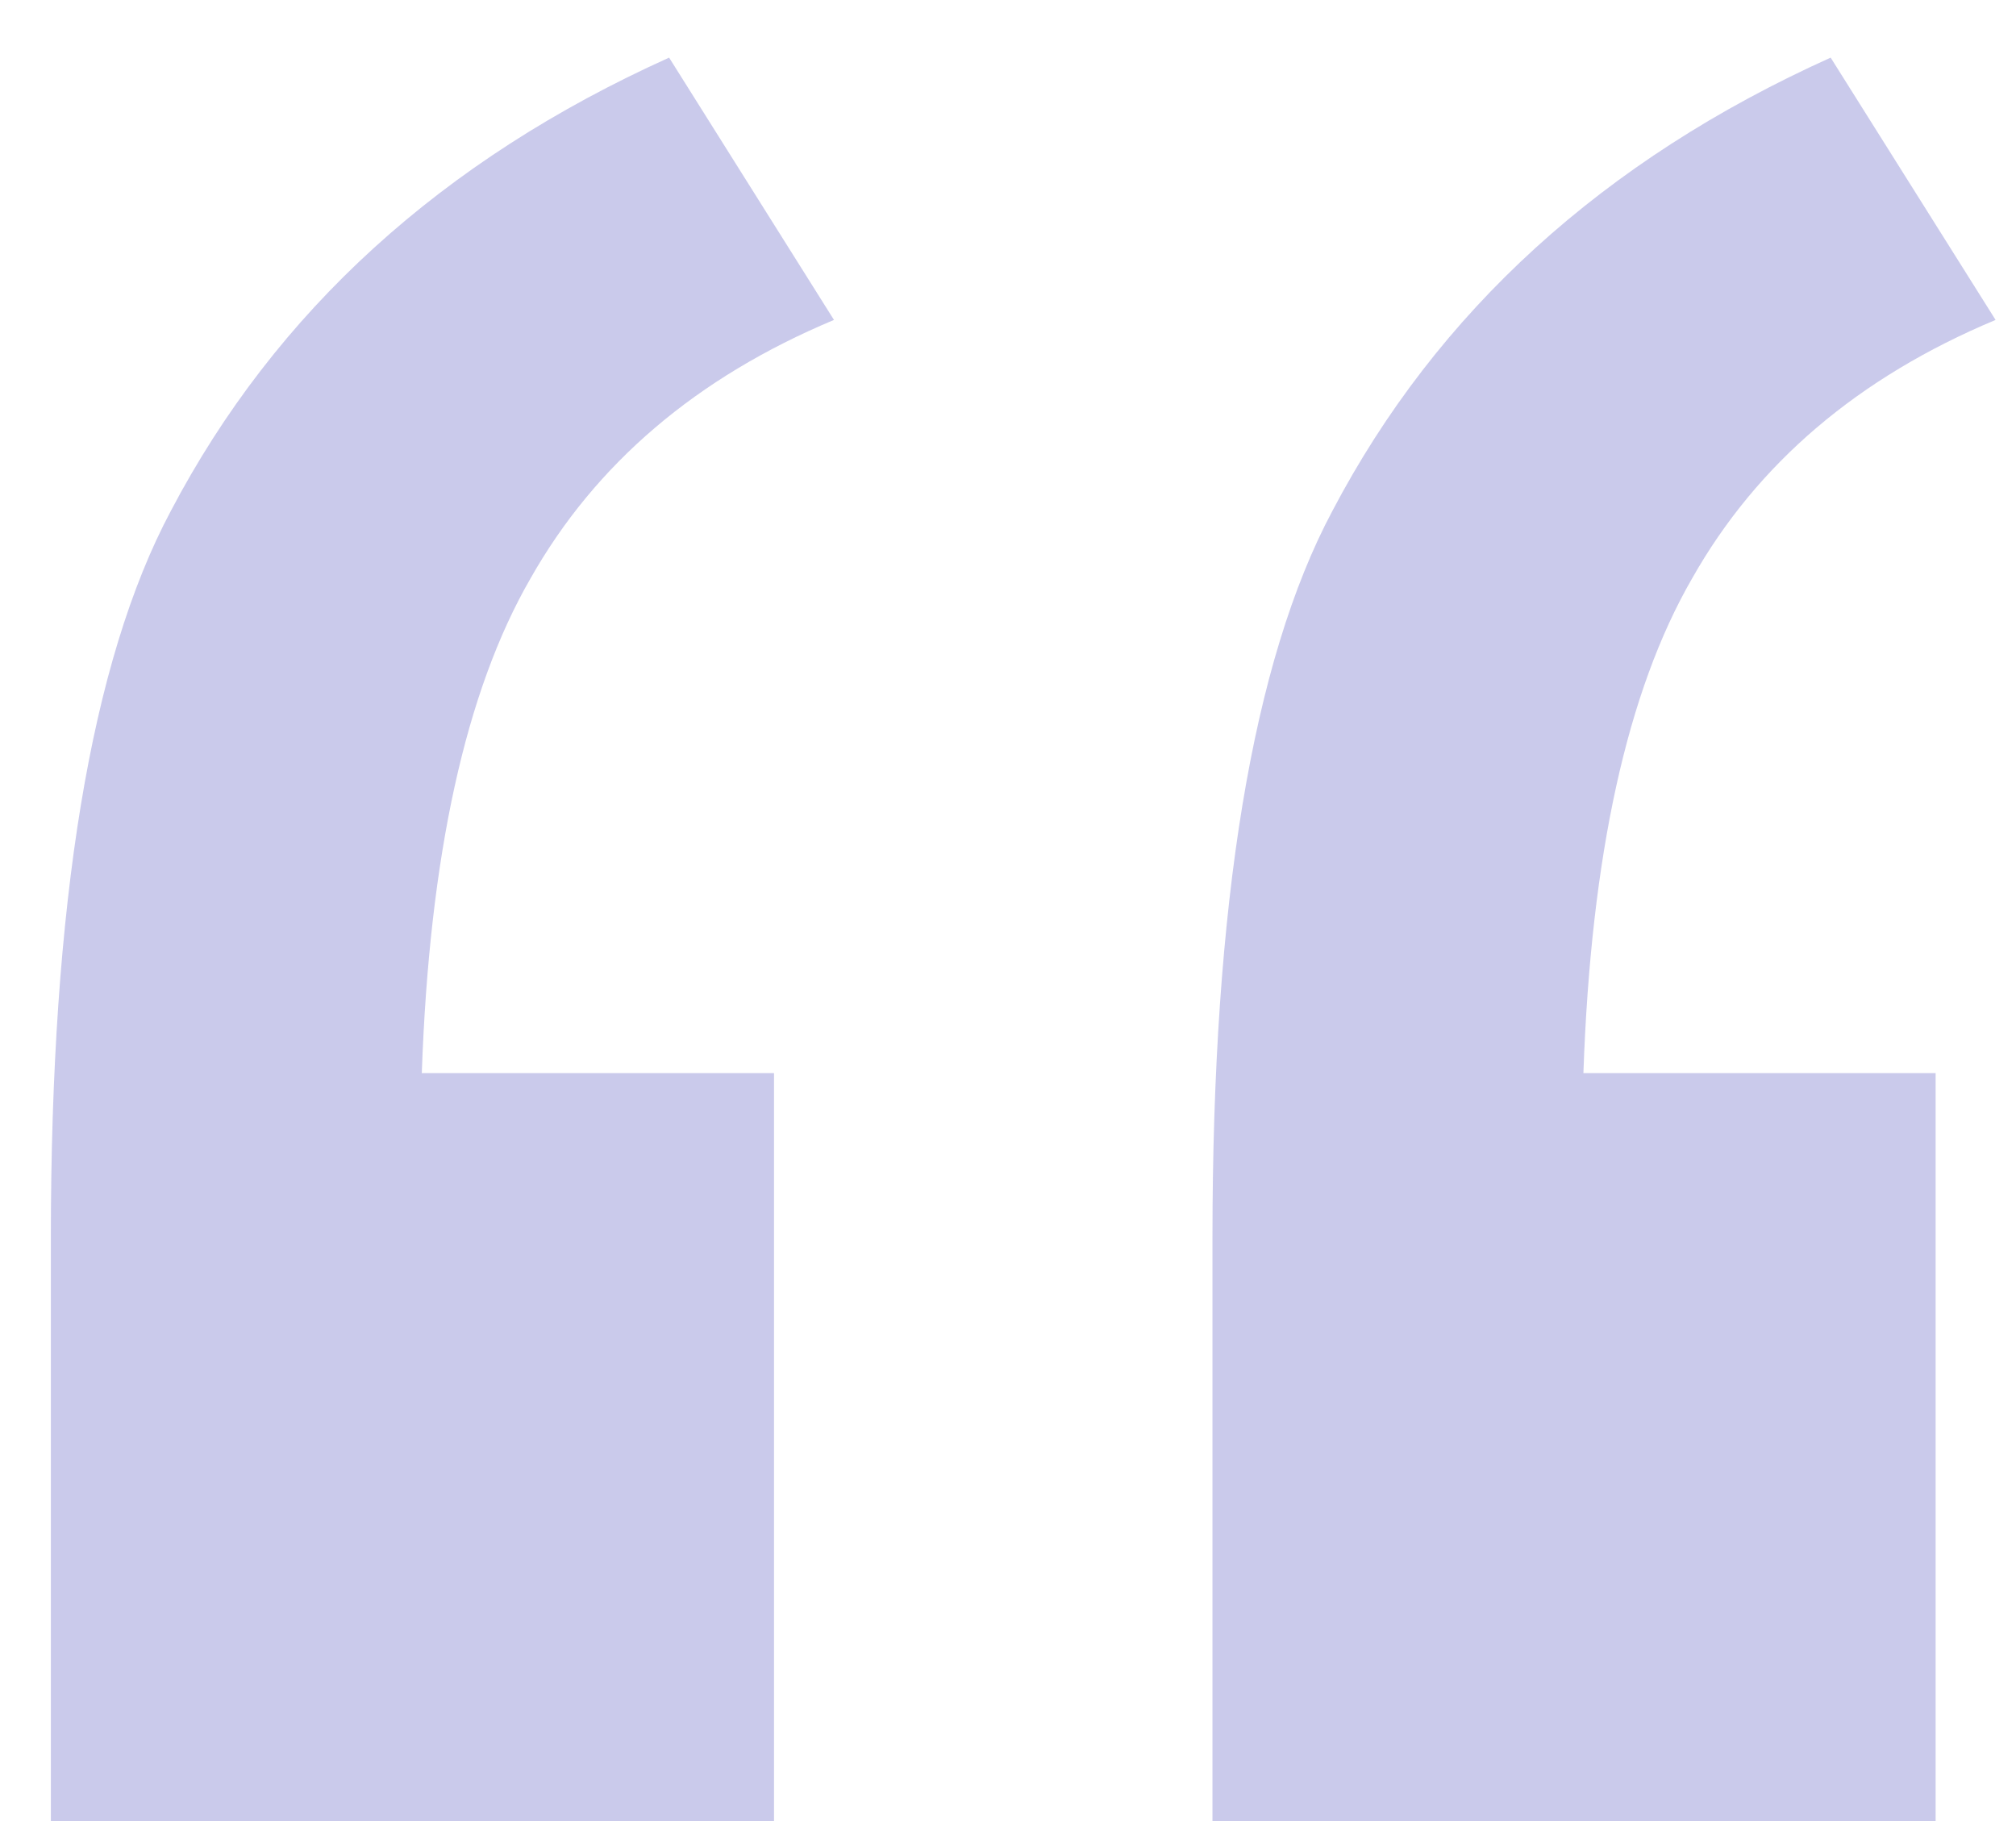 <?xml version="1.0" encoding="UTF-8"?> <svg xmlns="http://www.w3.org/2000/svg" width="31" height="28" viewBox="0 0 31 28" fill="none"> <g clip-path="url(#clip0_909_93)"> <path d="M11.902 16.5V28.542H0.782V19.035C0.782 13.888 1.397 10.162 2.626 7.858C4.239 4.785 6.794 2.461 10.289 0.886L12.824 4.919C10.712 5.803 9.156 7.128 8.157 8.895C7.159 10.623 6.602 13.158 6.486 16.5H11.902ZM29.764 16.5V28.542H18.644V19.035C18.644 13.888 19.258 10.162 20.487 7.858C22.101 4.785 24.655 2.461 28.15 0.886L30.686 4.919C28.573 5.803 27.017 7.128 26.019 8.895C25.02 10.623 24.463 13.158 24.348 16.5H29.764Z" fill="#CACAEB"></path> </g> <defs> <clipPath id="clip0_909_93"> <rect width="31" height="28" fill="white"></rect> </clipPath> </defs> </svg> 